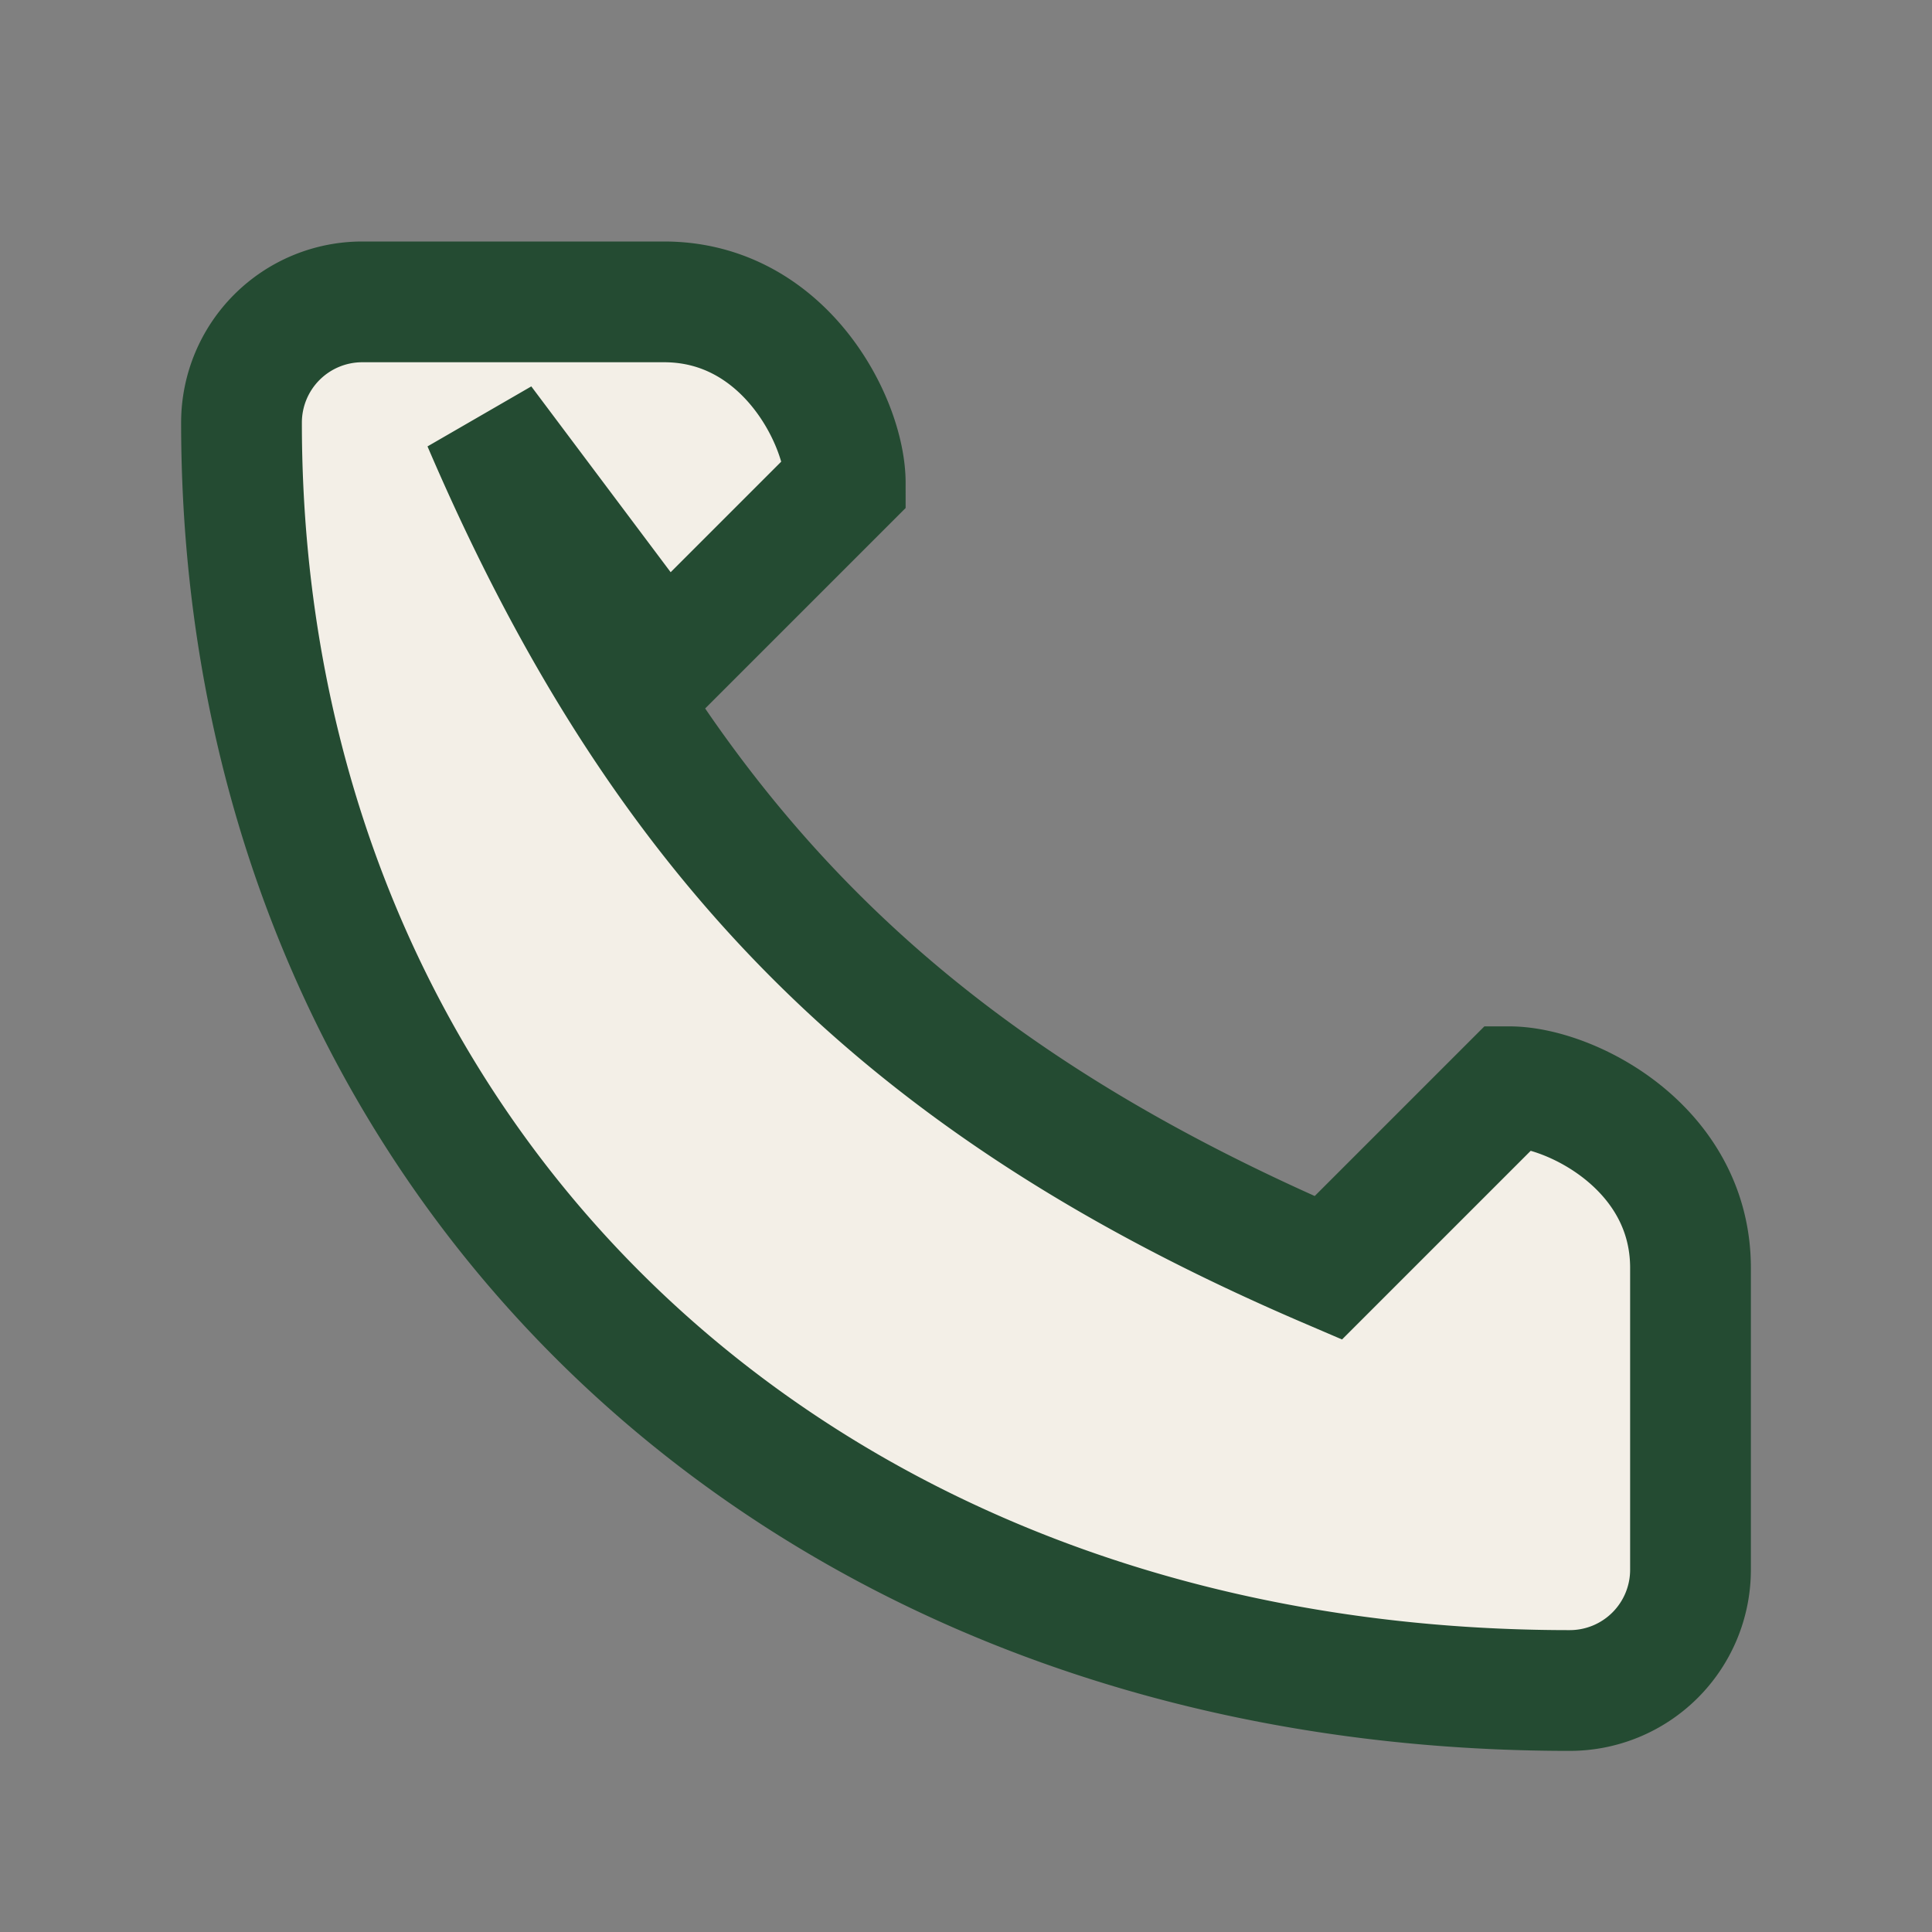 <?xml version="1.0" encoding="UTF-8"?>
<svg xmlns="http://www.w3.org/2000/svg" width="32" height="32" viewBox="0 0 32 32"><rect x="0" y="0" width="32" height="32" fill="#808080" stroke="none"/><path d="M8 7c3 7 7 11 14 14l3-3c1 0 3 1 3 3v5a2 2 0 0 1-2 2C13 28 4 19 4 7A2 2 0 0 1 6 5h5c2 0 3 2 3 3l-3 3z" fill="#F3EFE7" stroke="#244B32" stroke-width="2"/></svg>